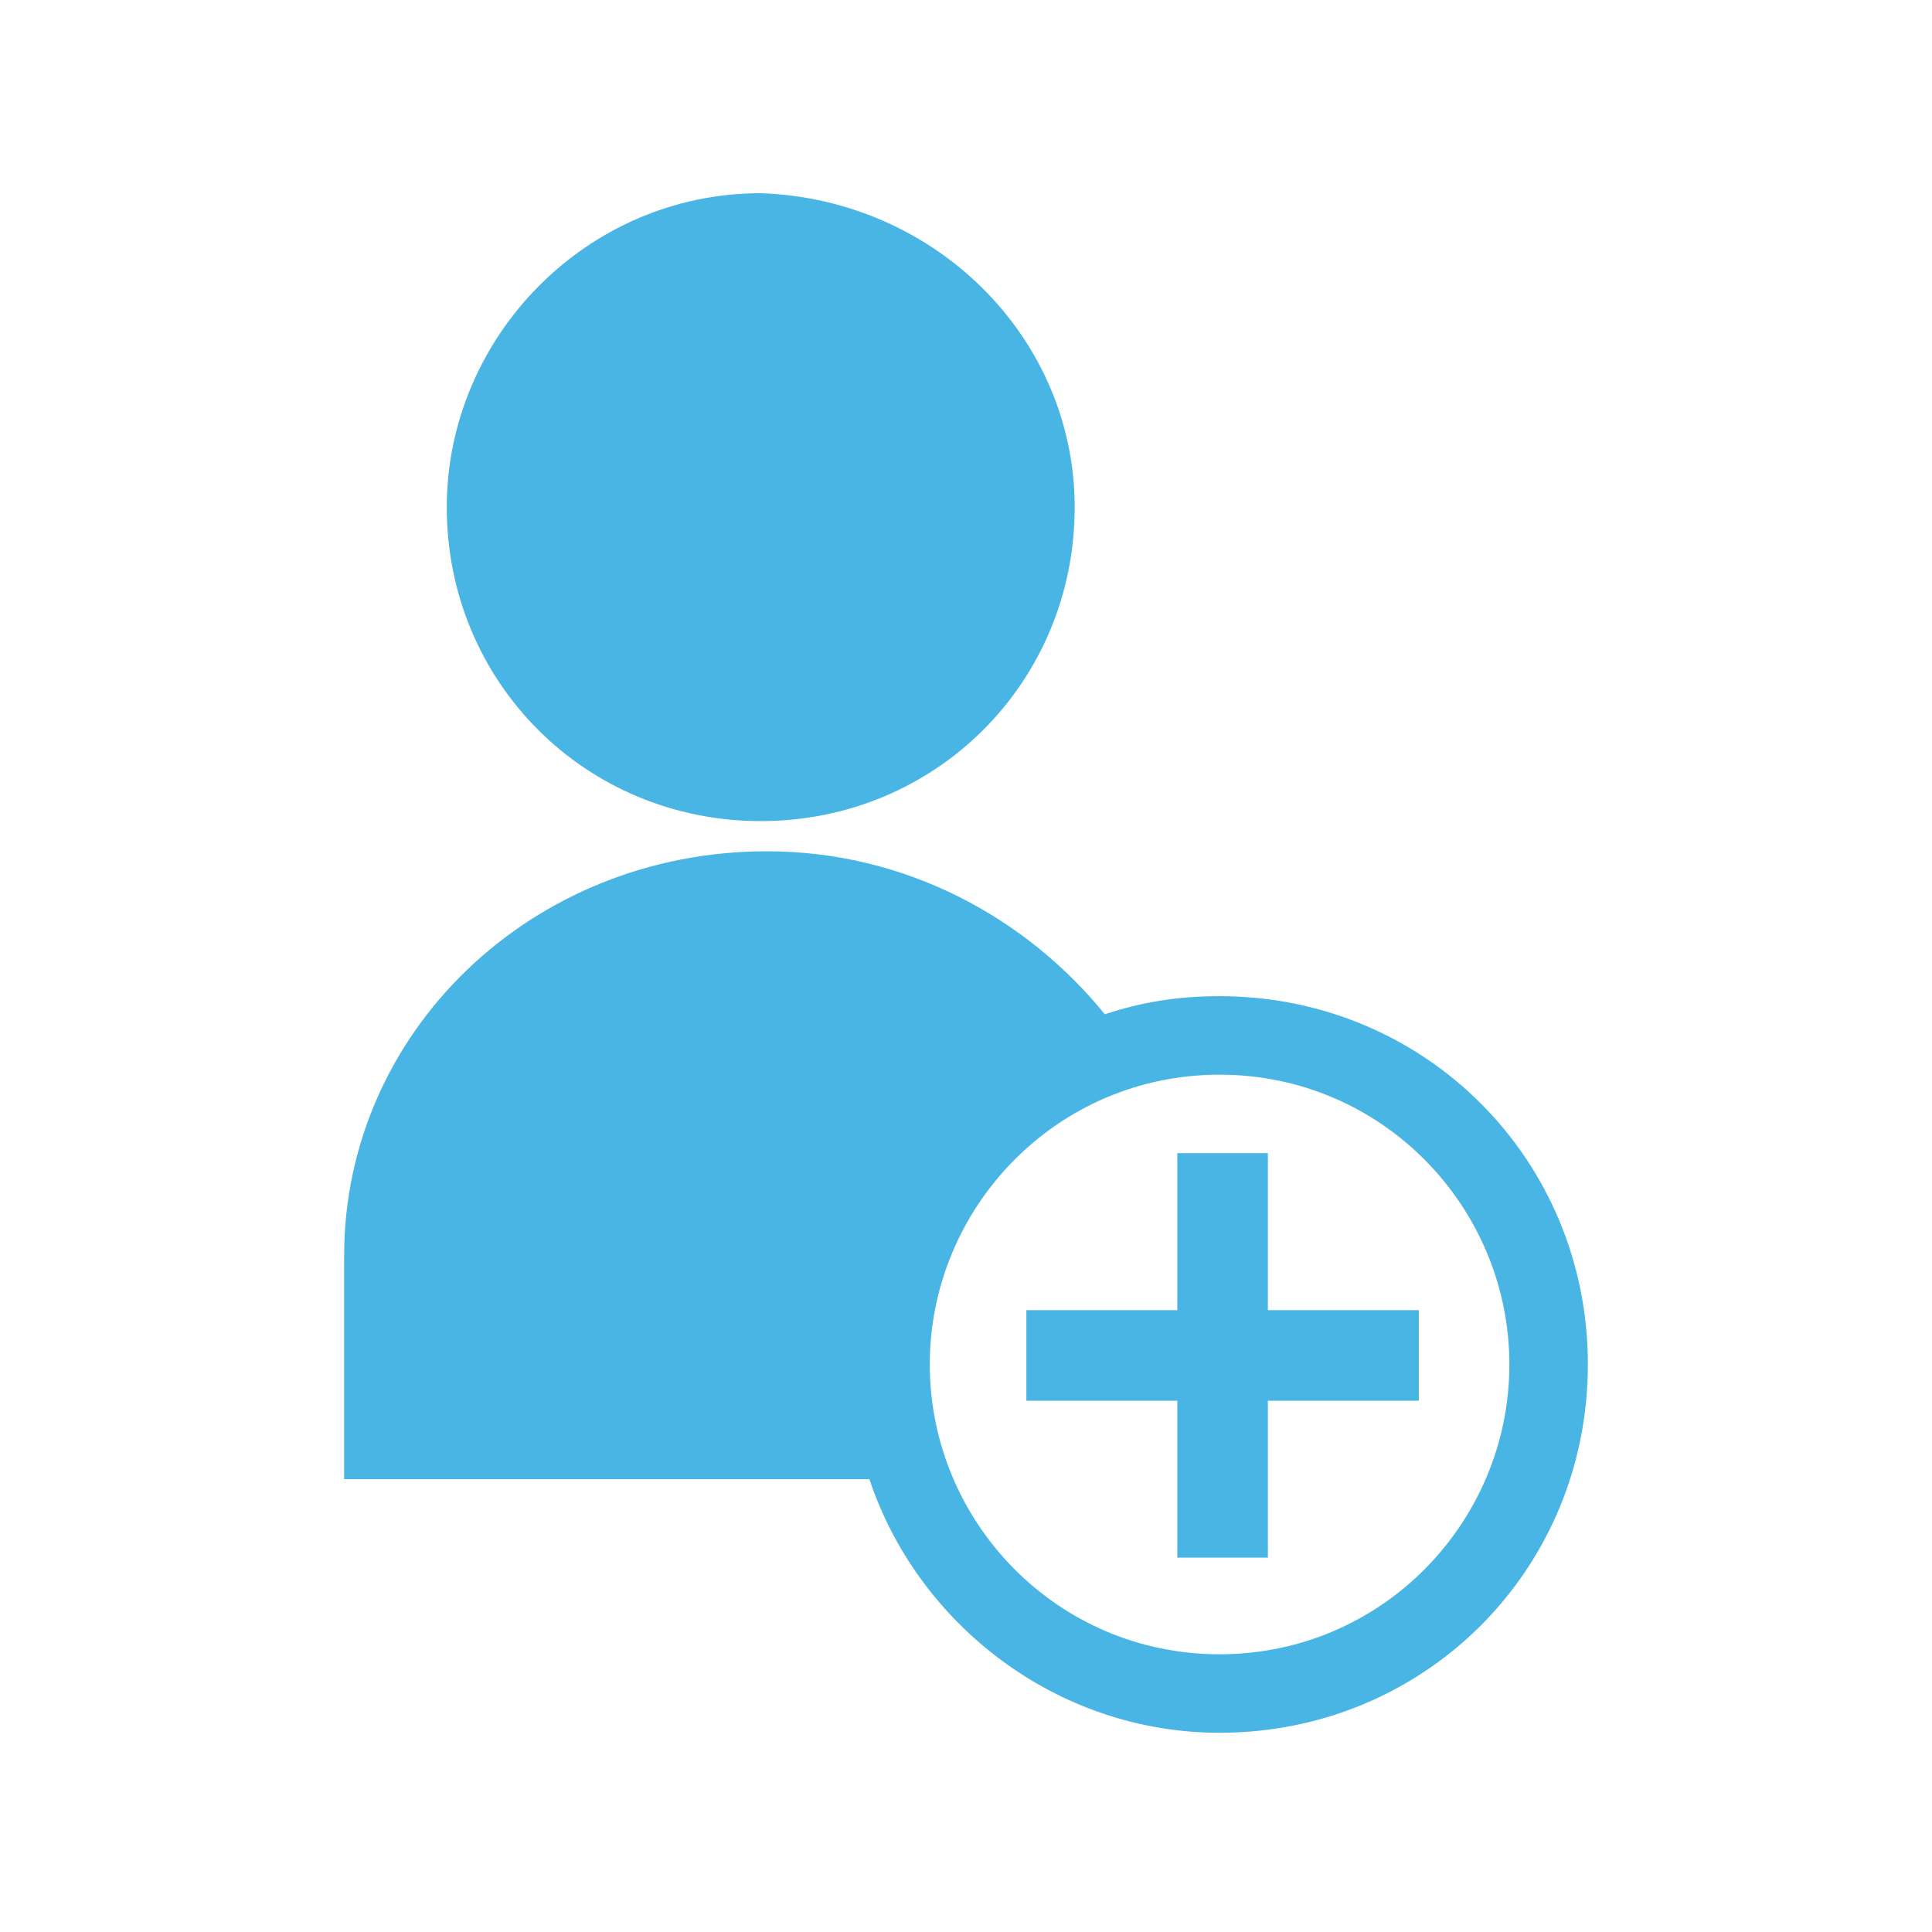 <?xml version="1.0" encoding="utf-8"?>
<!-- Generator: Adobe Illustrator 18.0.0, SVG Export Plug-In . SVG Version: 6.00 Build 0)  -->
<!DOCTYPE svg PUBLIC "-//W3C//DTD SVG 1.1//EN" "http://www.w3.org/Graphics/SVG/1.1/DTD/svg11.dtd">
<svg version="1.1" xmlns="http://www.w3.org/2000/svg" xmlns:xlink="http://www.w3.org/1999/xlink" x="0px" y="0px"
	 viewBox="0 0 32 32" enable-background="new 0 0 32 32" xml:space="preserve">
<g id="Layer_1">
</g>
<g id="Layer_2">
	<g>
		<path fill="#48B5E4" d="M17.8,8.4c0,2.9-2.3,5.2-5.2,5.2c-2.9,0-5.2-2.3-5.2-5.2c0-2.8,2.3-5.2,5.2-5.2
			C15.5,3.3,17.8,5.6,17.8,8.4L17.8,8.4z M17.8,8.4"/>
		<path fill="#48B5E4" d="M20.2,16.5c-0.7,0-1.3,0.1-1.9,0.3c-1.3-1.6-3.3-2.7-5.6-2.7c-3.9,0-7,3-7,6.7v3.7h8.7
			c0.8,2.4,3.1,4.2,5.8,4.2c3.4,0,6.1-2.7,6.1-6.1C26.3,19.2,23.6,16.5,20.2,16.5L20.2,16.5z M15.4,22.6c0-2.6,2.1-4.8,4.8-4.8
			S25,20,25,22.6c0,2.6-2.1,4.8-4.8,4.8S15.4,25.2,15.4,22.6L15.4,22.6z M15.4,22.6"/>
		<path fill="#48B5E4" d="M21,19.1h-1.5c0,0.7,0,2.6,0,2.6s-1.6,0-2.5,0v1.5c0.8,0,2.5,0,2.5,0s0,1.9,0,2.6H21c0-0.7,0-2.6,0-2.6
			h2.5v-1.5H21C21,21.8,21,19.8,21,19.1L21,19.1z M21,19.1"/>
	</g>
</g>
</svg>
